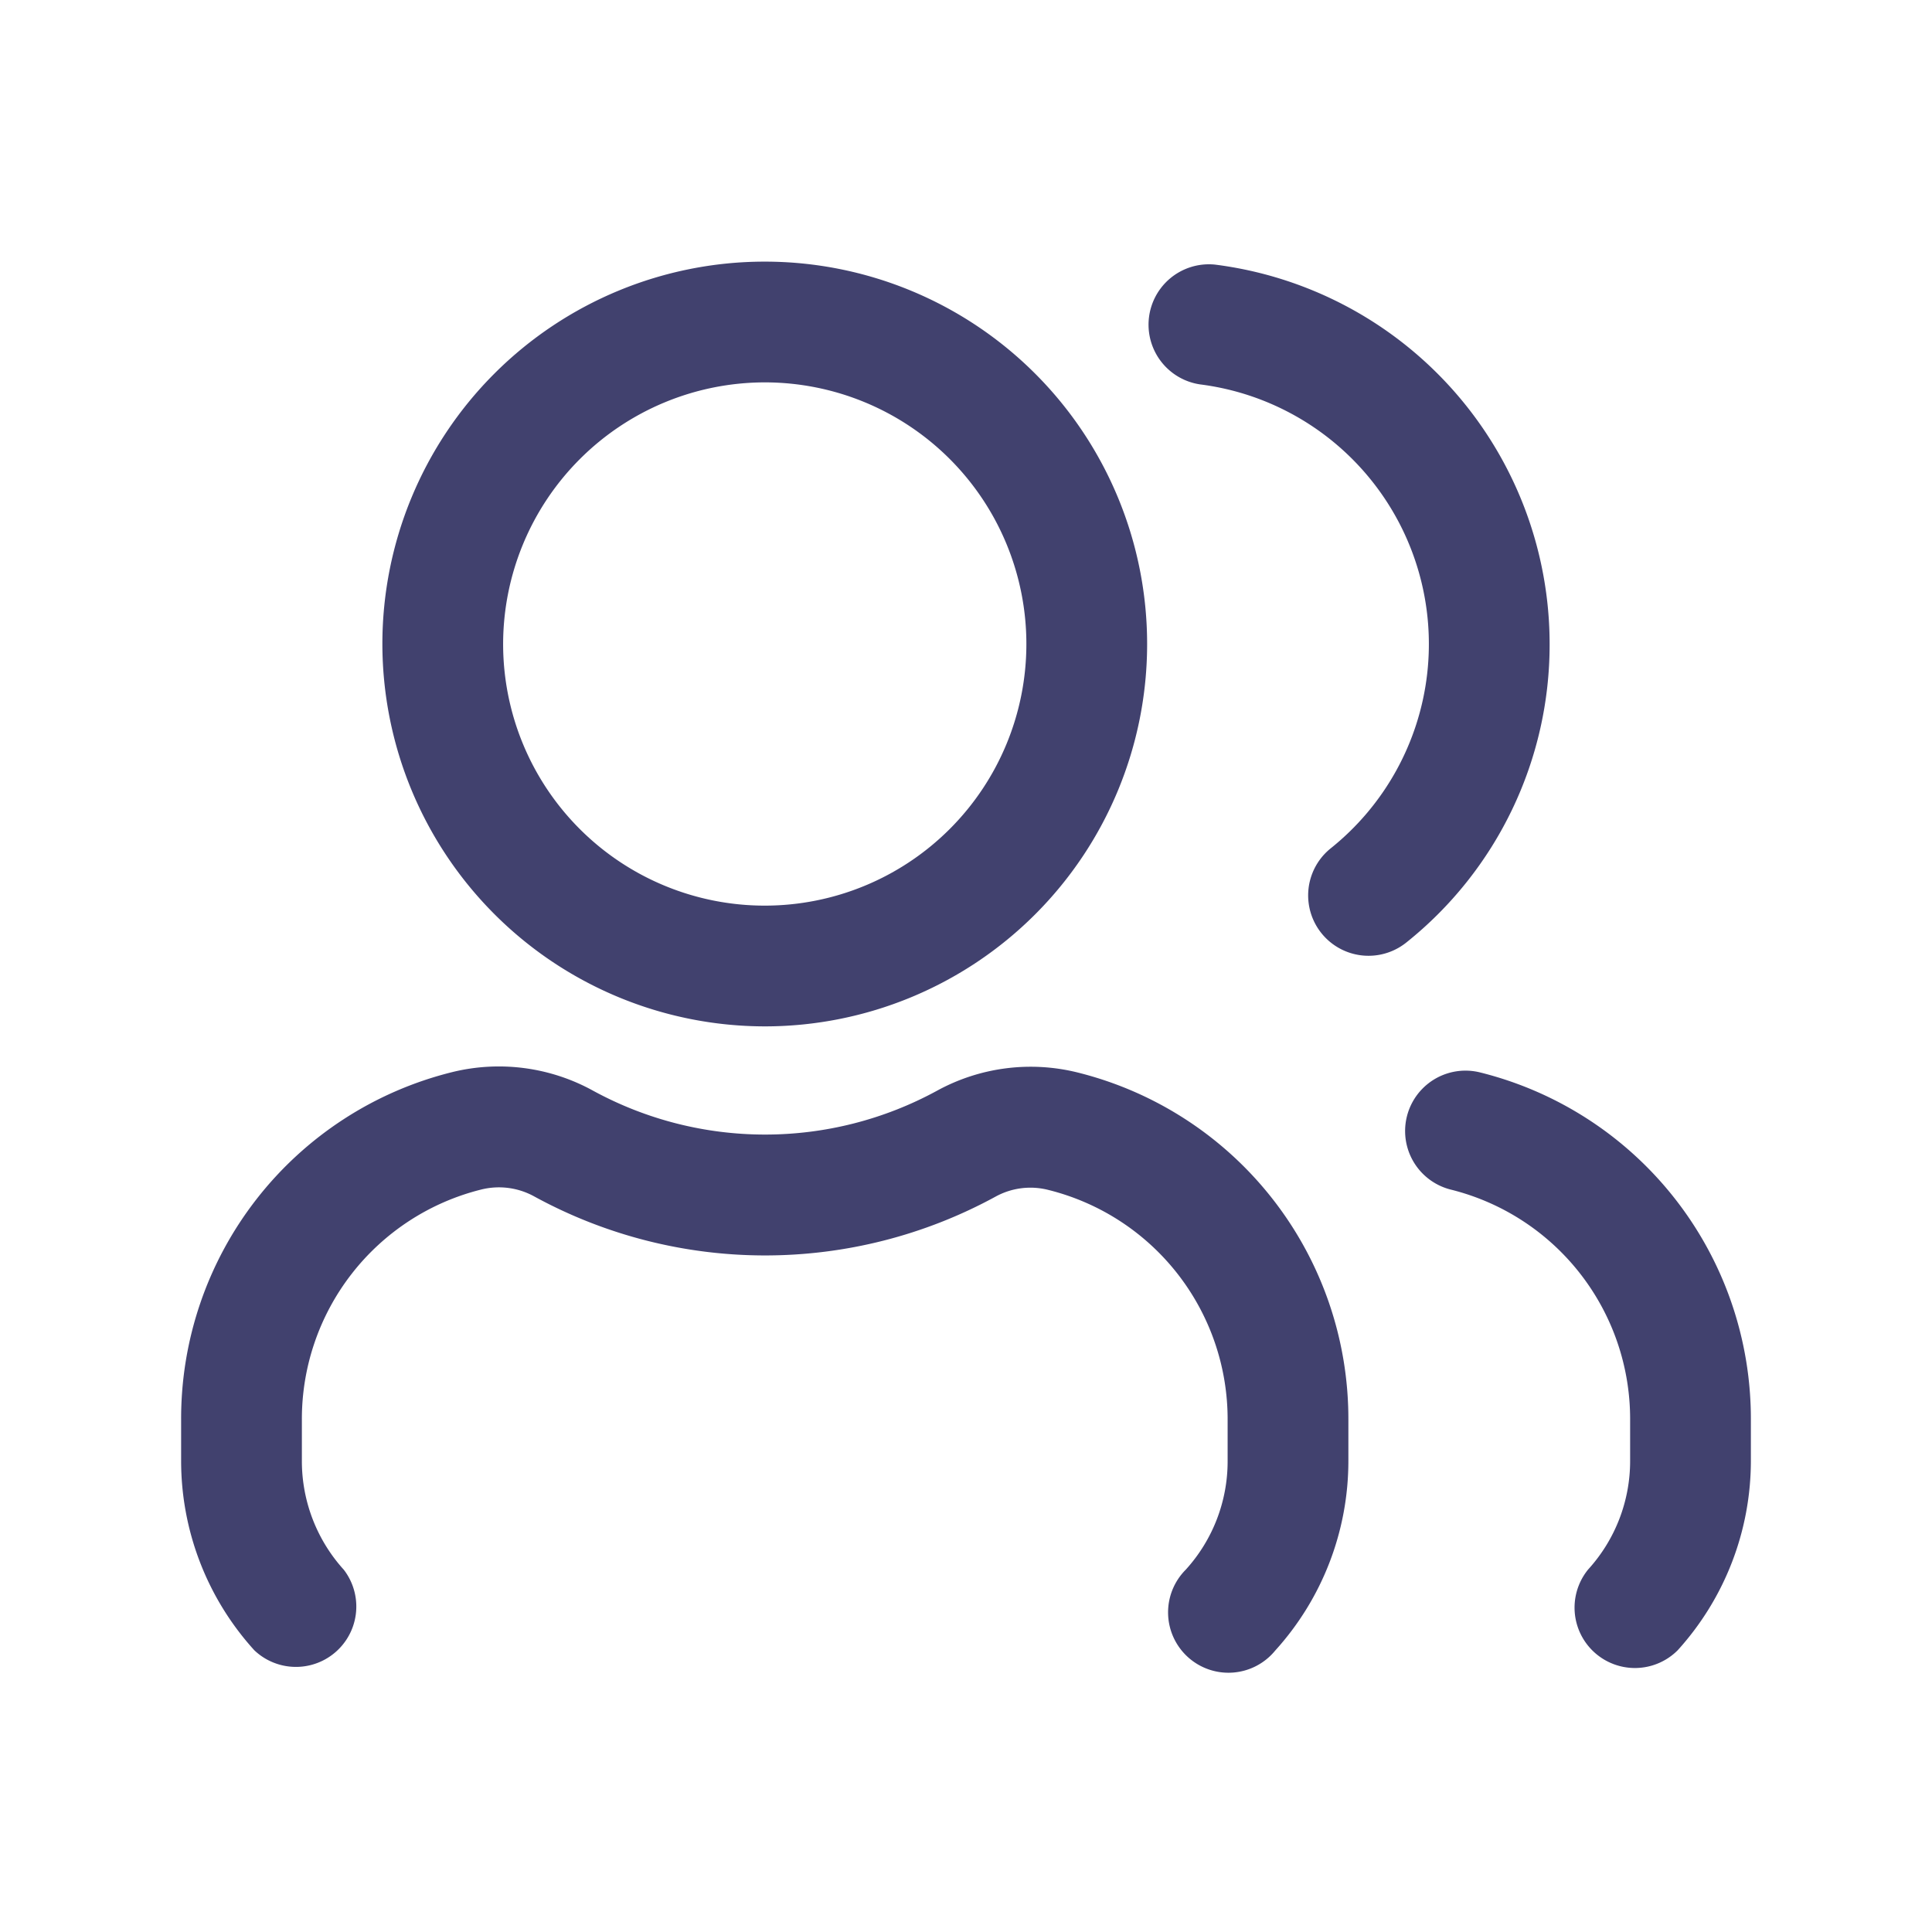 <?xml version="1.0" encoding="utf-8"?>
<!-- Uploaded to: SVG Repo, www.svgrepo.com, Generator: SVG Repo Mixer Tools -->
<svg width="800px" height="800px" viewBox="0 0 24 24" id="magicoon-Regular" xmlns="http://www.w3.org/2000/svg">
<defs>
<style>.cls-1{fill:#41416e;}</style>
</defs>
<title>users</title>
<g id="users-Regular">
<path id="users-Regular-2" data-name="users-Regular" class="cls-1" d="M16.75,17.639v.507a3.505,3.505,0,0,1-.909,2.358A.75.75,0,1,1,14.729,19.5a2,2,0,0,0,.521-1.35v-.507a2.936,2.936,0,0,0-2.226-2.861.9.9,0,0,0-.657.083,5.976,5.976,0,0,1-5.726,0,.909.909,0,0,0-.664-.088A2.938,2.938,0,0,0,3.75,17.639v.507A2.009,2.009,0,0,0,4.271,19.5.75.75,0,0,1,3.159,20.5a3.5,3.5,0,0,1-.909-2.357v-.507a4.434,4.434,0,0,1,3.364-4.317,2.425,2.425,0,0,1,1.757.232,4.461,4.461,0,0,0,4.266,0,2.421,2.421,0,0,1,1.75-.228A4.434,4.434,0,0,1,16.75,17.639Zm1.636-4.317a.75.75,0,1,0-.362,1.456,2.936,2.936,0,0,1,2.226,2.861v.507a2,2,0,0,1-.521,1.35A.75.75,0,0,0,20.841,20.5a3.505,3.505,0,0,0,.909-2.358v-.507A4.434,4.434,0,0,0,18.386,13.322ZM4.75,8A4.75,4.75,0,1,1,9.5,12.75,4.756,4.756,0,0,1,4.75,8Zm1.5,0A3.25,3.25,0,1,0,9.5,4.75,3.254,3.254,0,0,0,6.25,8Zm13,0a4.753,4.753,0,0,0-4.157-4.713.75.75,0,0,0-.186,1.488,3.251,3.251,0,0,1,1.624,5.763.75.75,0,0,0,.939,1.17A4.735,4.735,0,0,0,19.25,8Z"/>
</g>
</svg>